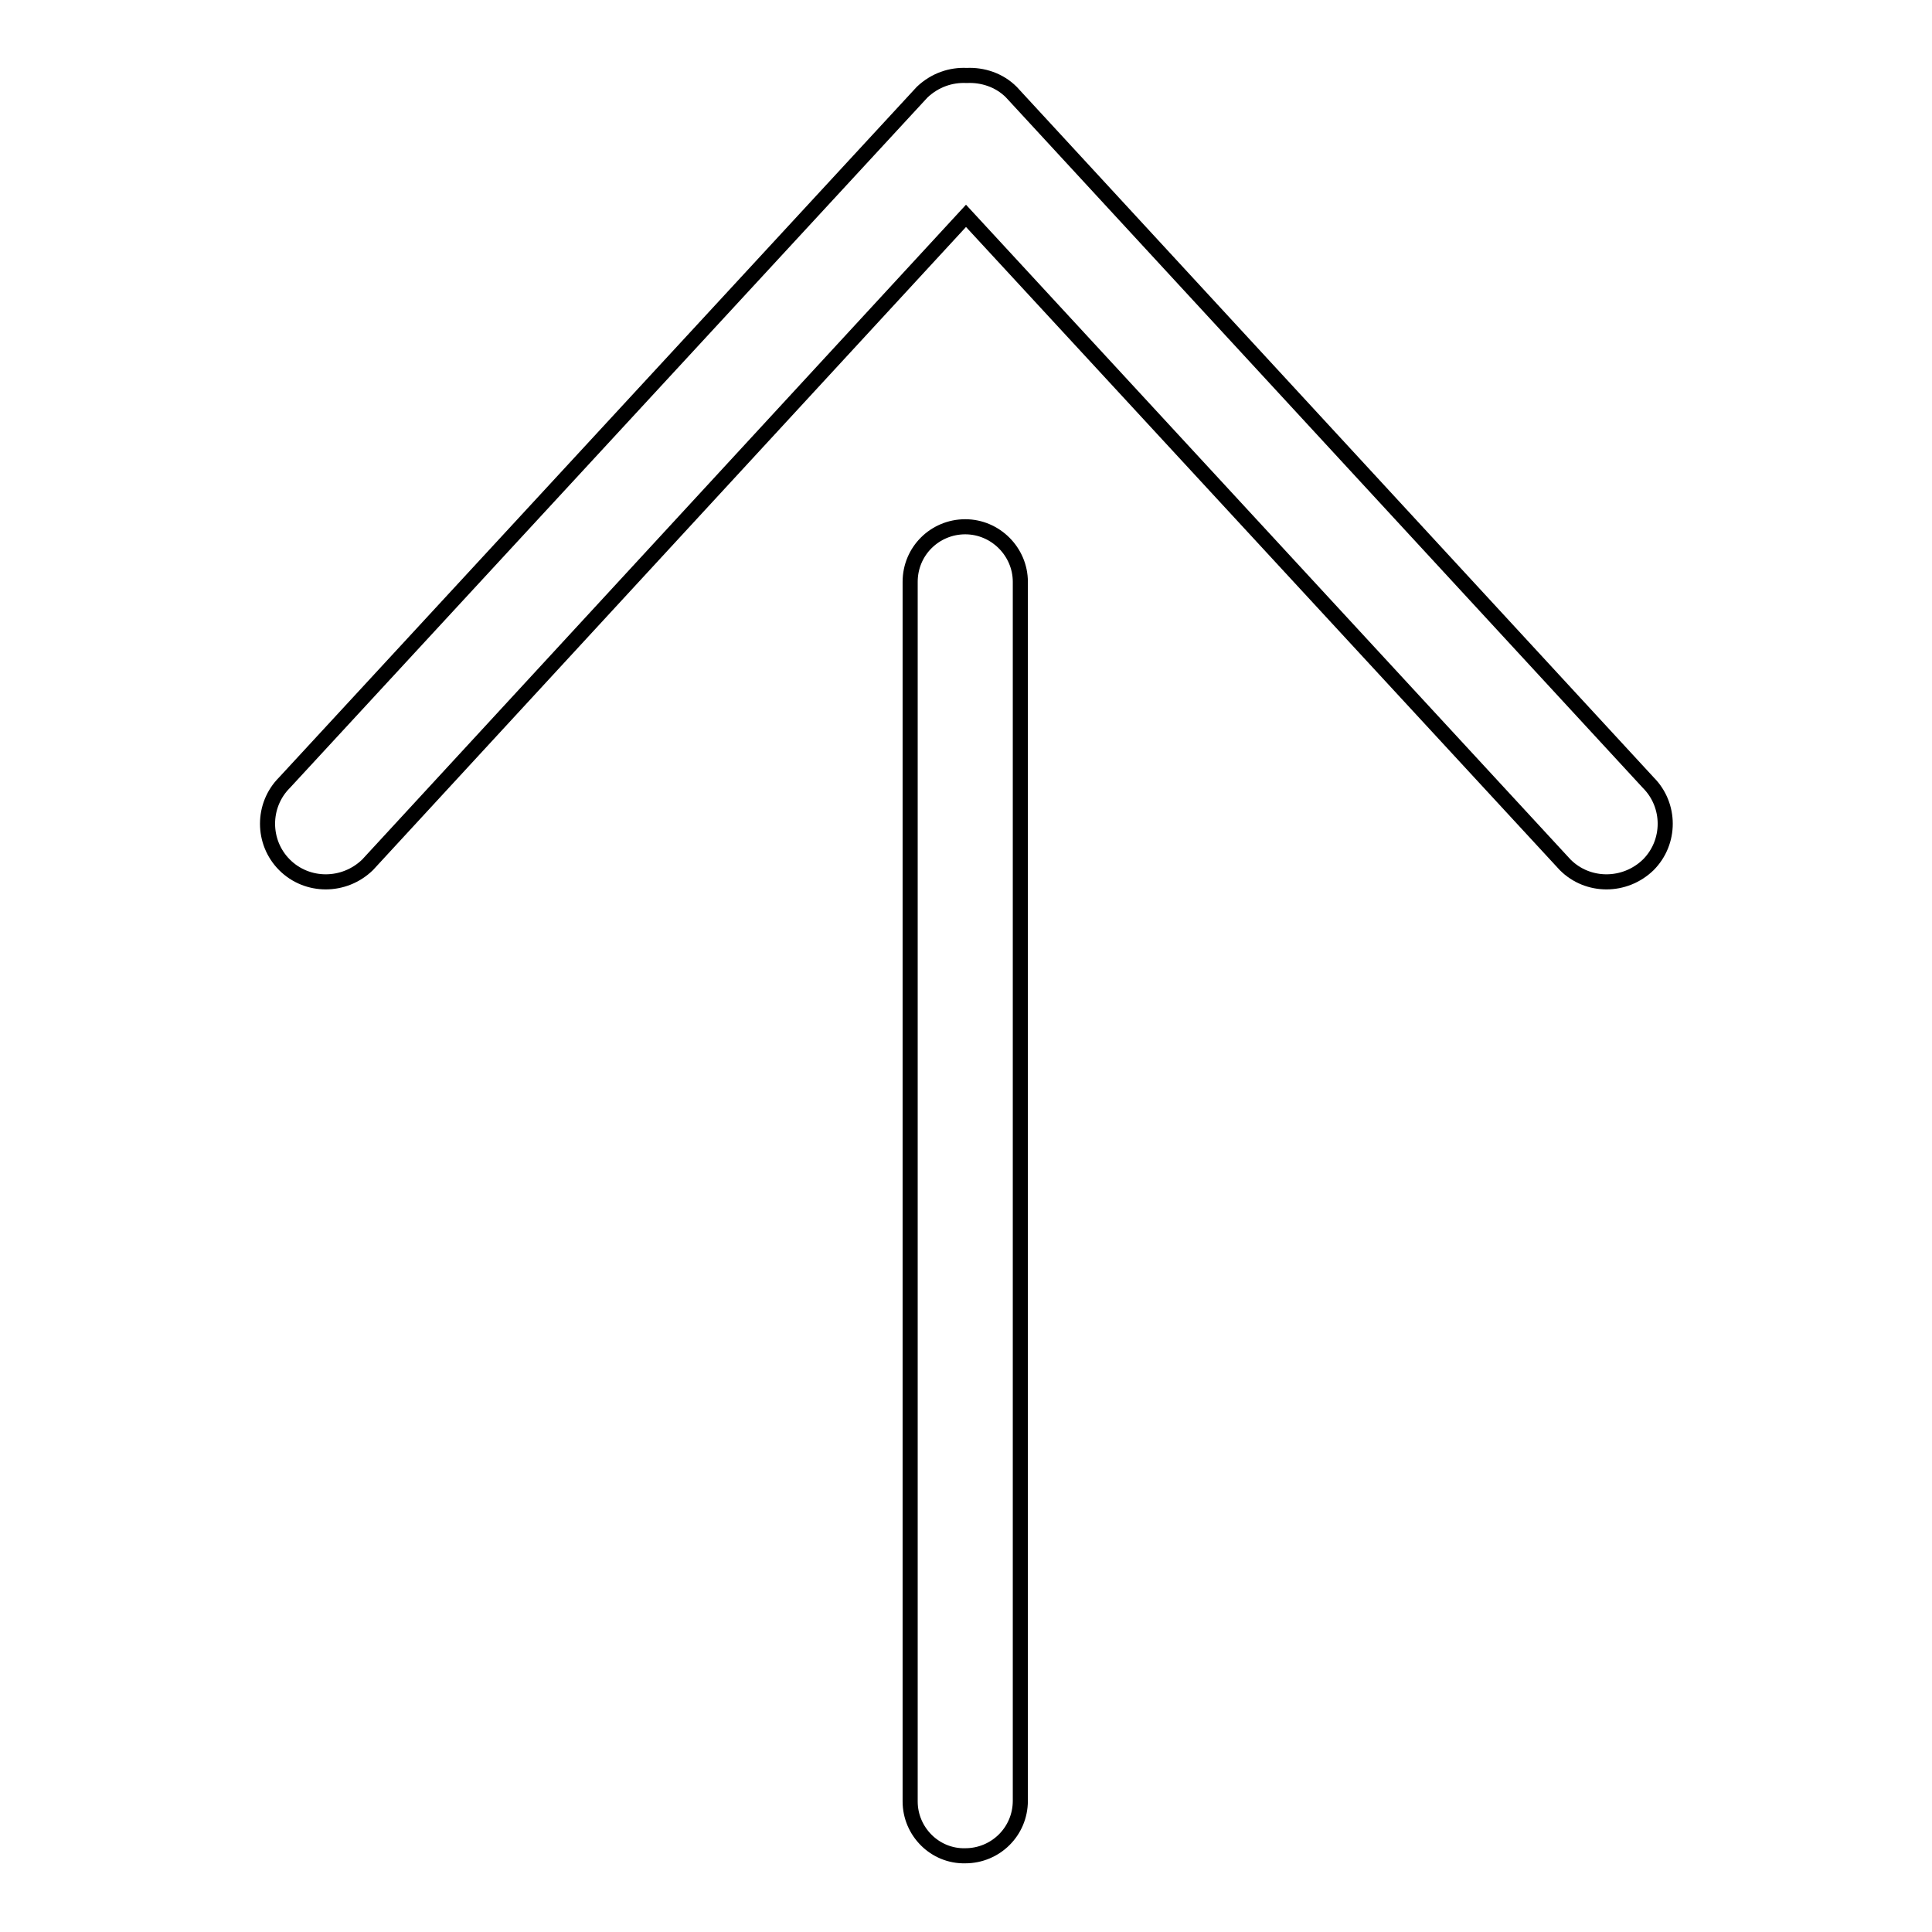 <?xml version="1.0" encoding="utf-8"?>
<!-- Svg Vector Icons : http://www.onlinewebfonts.com/icon -->
<!DOCTYPE svg PUBLIC "-//W3C//DTD SVG 1.1//EN" "http://www.w3.org/Graphics/SVG/1.1/DTD/svg11.dtd">
<svg version="1.1" xmlns="http://www.w3.org/2000/svg" xmlns:xlink="http://www.w3.org/1999/xlink" x="0px" y="0px" viewBox="0 0 256 256" enable-background="new 0 0 256 256" xml:space="preserve">
<g><g><path stroke-width="2" fill-opacity="0" stroke="#000000"  d="M37.7,103.7c-3,3-3,7.9,0,10.9c3,3,7.9,3,11,0l79.3-86l79.4,86c3,3,7.9,3,11,0c3-3,3-7.9,0-10.9l-84.4-91.5c-1.6-1.6-3.8-2.3-5.9-2.2c-2.1-0.1-4.2,0.6-5.9,2.2L37.7,103.7L37.7,103.7z"/><path stroke-width="2" fill-opacity="0" stroke="#000000"  d="M120.6,238.7V77.1c0-4.1,3.3-7.3,7.3-7.3c4,0,7.3,3.3,7.3,7.3v161.5c0,4.1-3.3,7.3-7.3,7.3C123.9,246,120.6,242.7,120.6,238.7z"/></g></g>
</svg>